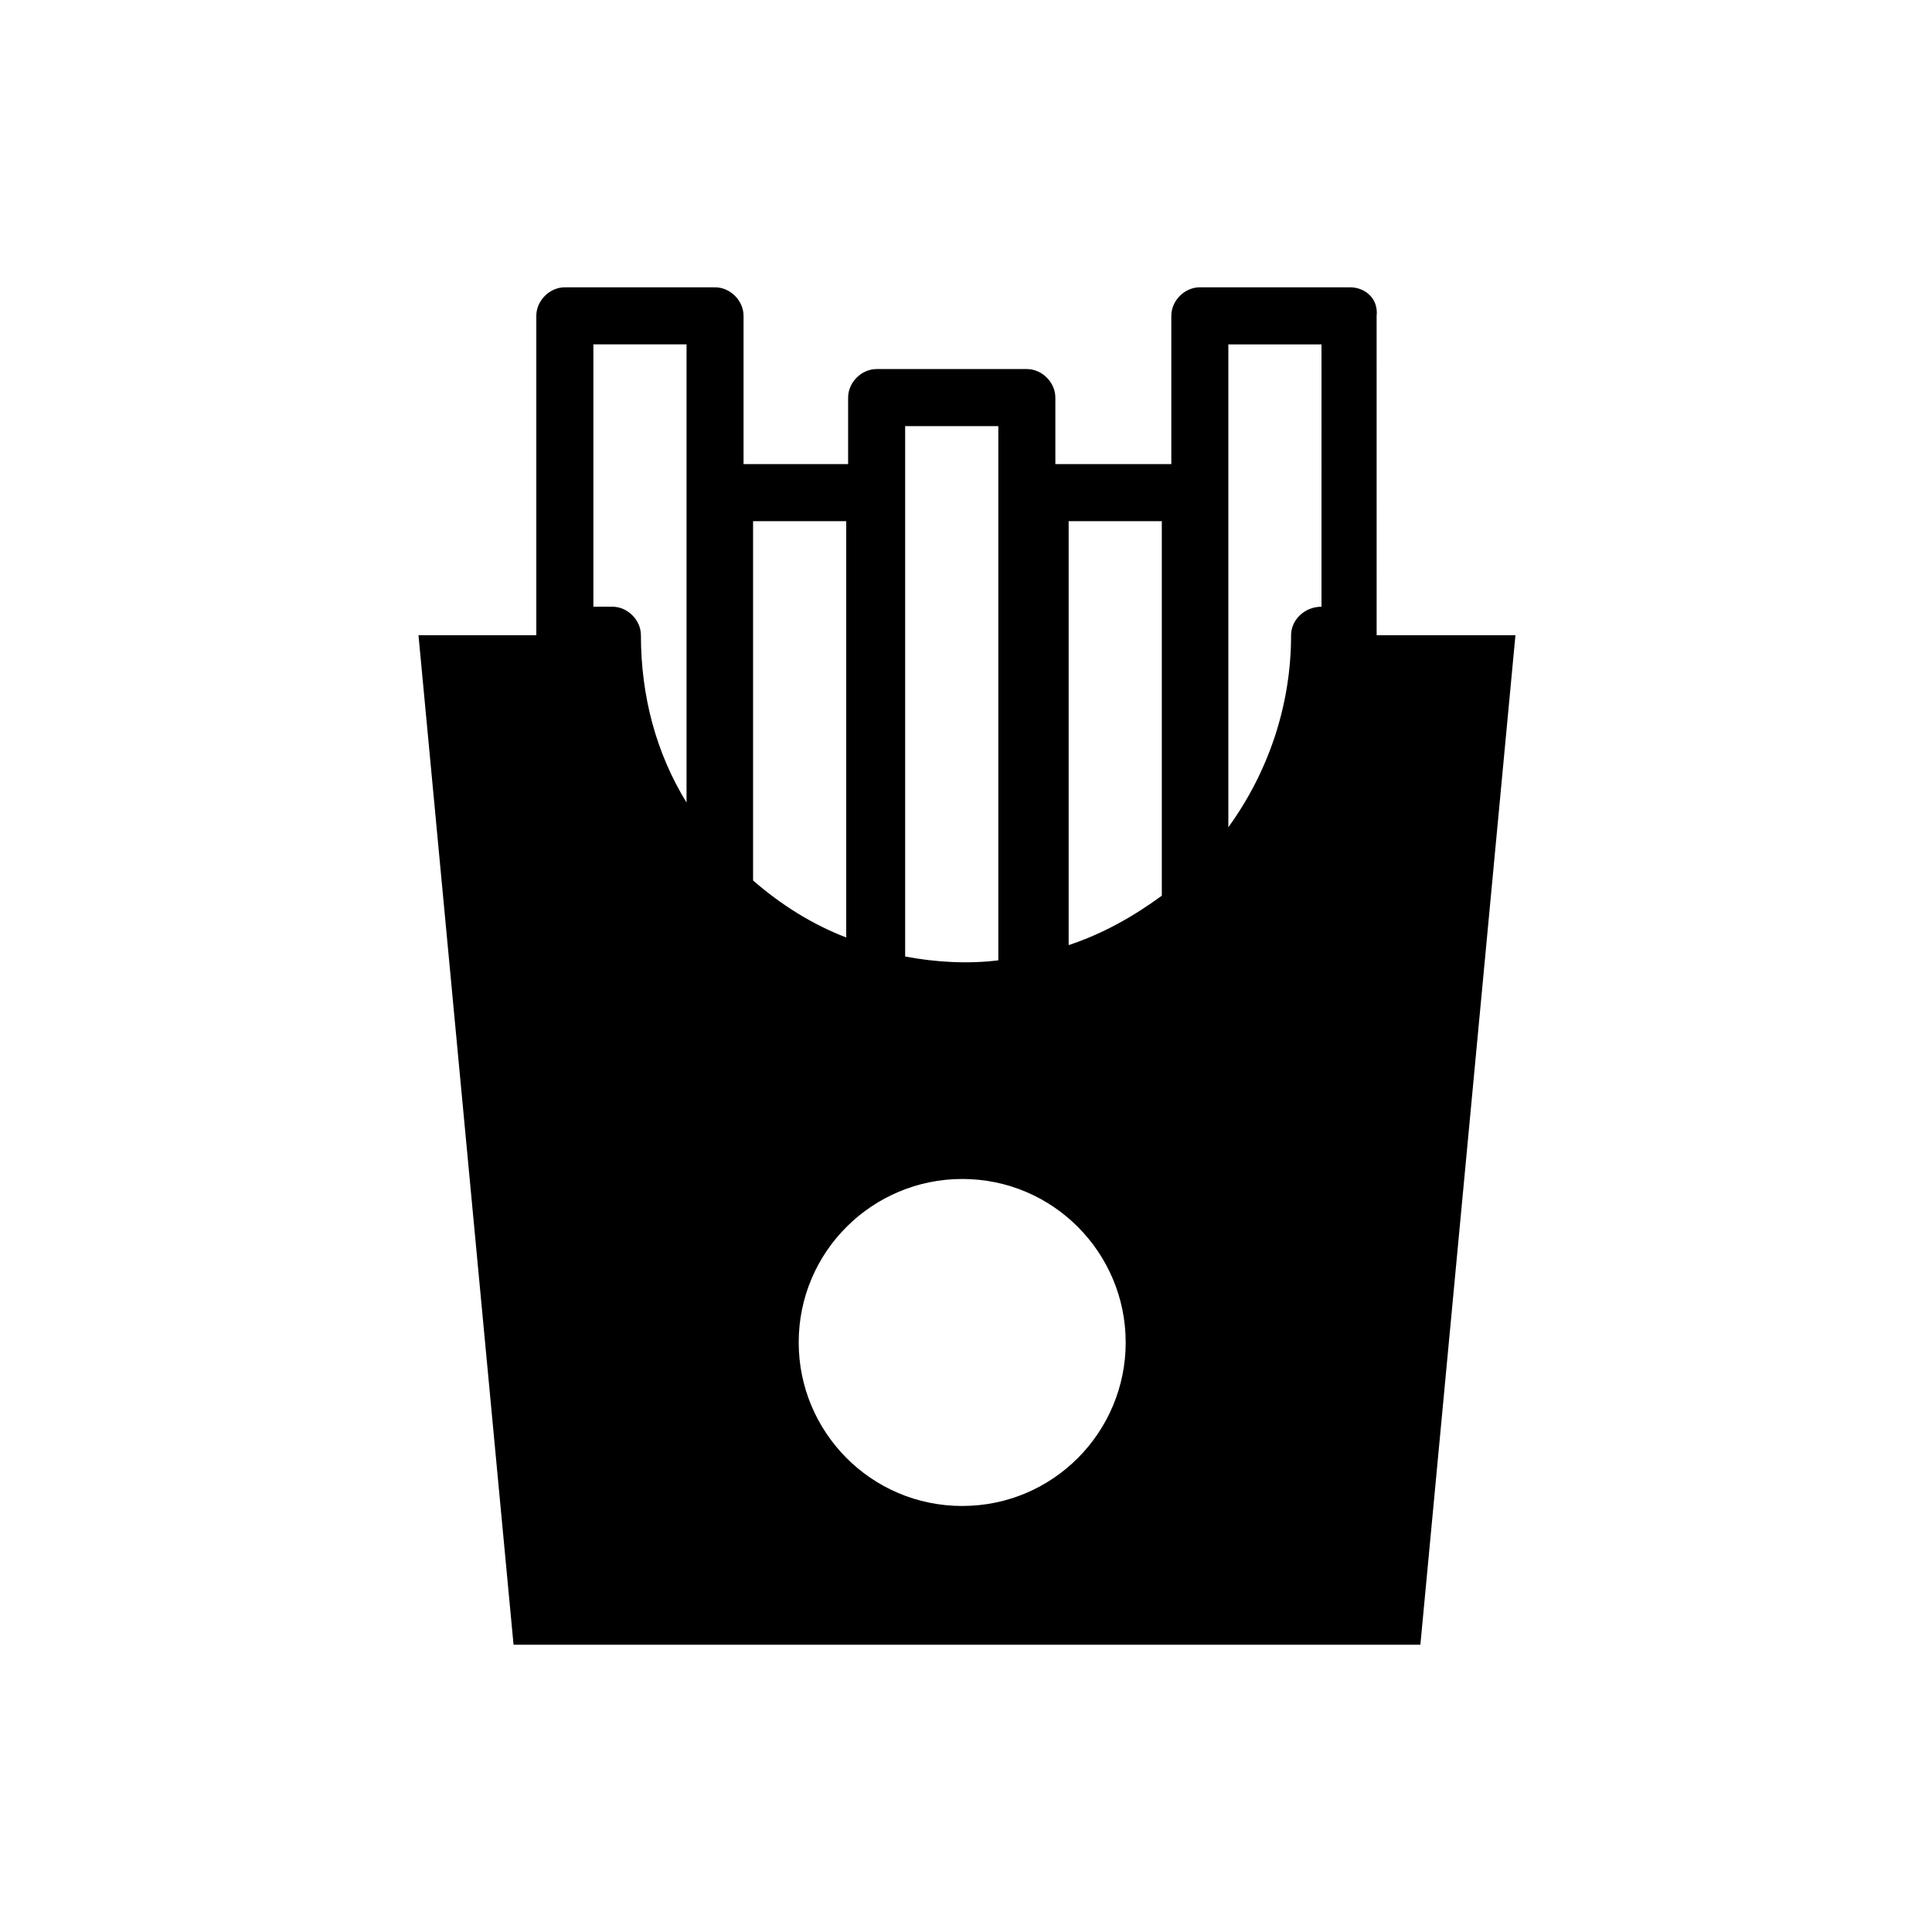<?xml version="1.0" encoding="UTF-8"?>
<!-- Uploaded to: SVG Find, www.svgrepo.com, Generator: SVG Find Mixer Tools -->
<svg fill="#000000" width="800px" height="800px" version="1.1" viewBox="144 144 512 512" xmlns="http://www.w3.org/2000/svg">
 <path d="m501.77 220.14h-39.801c-4.031 0-7.559 3.527-7.559 7.559v39.297h-30.73v-17.633c0-4.031-3.527-7.559-7.559-7.559h-39.801c-4.031 0-7.559 3.527-7.559 7.559v17.633h-27.711v-39.297c0-4.031-3.527-7.559-7.559-7.559h-39.801c-4.031 0-7.559 3.527-7.559 7.559v85.145c0 4.031 3.527 7.559 7.559 7.559h5.039c2.016 24.184 12.09 46.352 29.223 63.984 0.504 0.504 1.008 1.008 1.512 1.008 0.504 0.504 0.504 1.008 1.008 1.512 12.09 11.586 27.207 19.648 42.824 23.68h0.504c8.566 2.016 17.129 3.527 25.695 3.527 6.047 0 11.586-0.504 17.129-1.512 0.504 0 1.512-0.504 2.016-0.504h0.504 1.512c15.617-3.527 30.73-10.578 42.824-20.656l1.512-1.512c0.504 0 1.008-0.504 1.512-1.008 20.152-17.633 32.242-42.32 34.258-68.52h0.504c4.031 0 7.559-3.527 7.559-7.559l-0.004-85.145c0.504-4.535-3.023-7.559-7.051-7.559zm-175.83 136.54c-8.062-13.098-12.09-28.215-12.09-44.336 0-4.031-3.527-7.559-7.559-7.559h-5.039v-69.523h24.688zm42.32 35.77c-9.07-3.527-17.129-8.566-24.688-15.113v-95.223h24.688zm40.305 6.047c-8.062 1.008-16.625 0.504-24.688-1.008v-140.56h24.688zm43.328-17.129c-7.559 5.543-15.617 10.078-24.688 13.098v-112.35h24.688zm42.32-76.582c-4.535 0-8.062 3.527-8.062 7.559 0 18.641-6.047 36.273-16.625 50.883v-127.96h24.688zm-0.504 7.559c0 28.215-12.09 53.402-31.738 70.535-1.008 0.504-1.512 1.512-2.519 2.016-11.586 9.574-24.688 16.121-39.801 19.145-1.008 0.504-2.519 0.504-3.527 0.504-5.039 1.008-10.578 1.512-16.121 1.512-8.062 0-16.121-1.008-23.68-3.023h-0.504c-15.113-4.031-28.719-11.586-39.801-22.168-1.008-0.504-1.512-1.512-2.519-2.519-17.129-17.129-27.207-40.305-27.207-66h-51.387l25.191 267.52h240.32l25.191-267.52zm-94.715 230.75c-24.184 0-43.328-19.648-43.328-43.328 0-24.184 19.648-43.328 43.328-43.328 24.184 0 43.328 19.648 43.328 43.328 0 23.68-19.148 43.328-43.328 43.328z"/>
</svg>